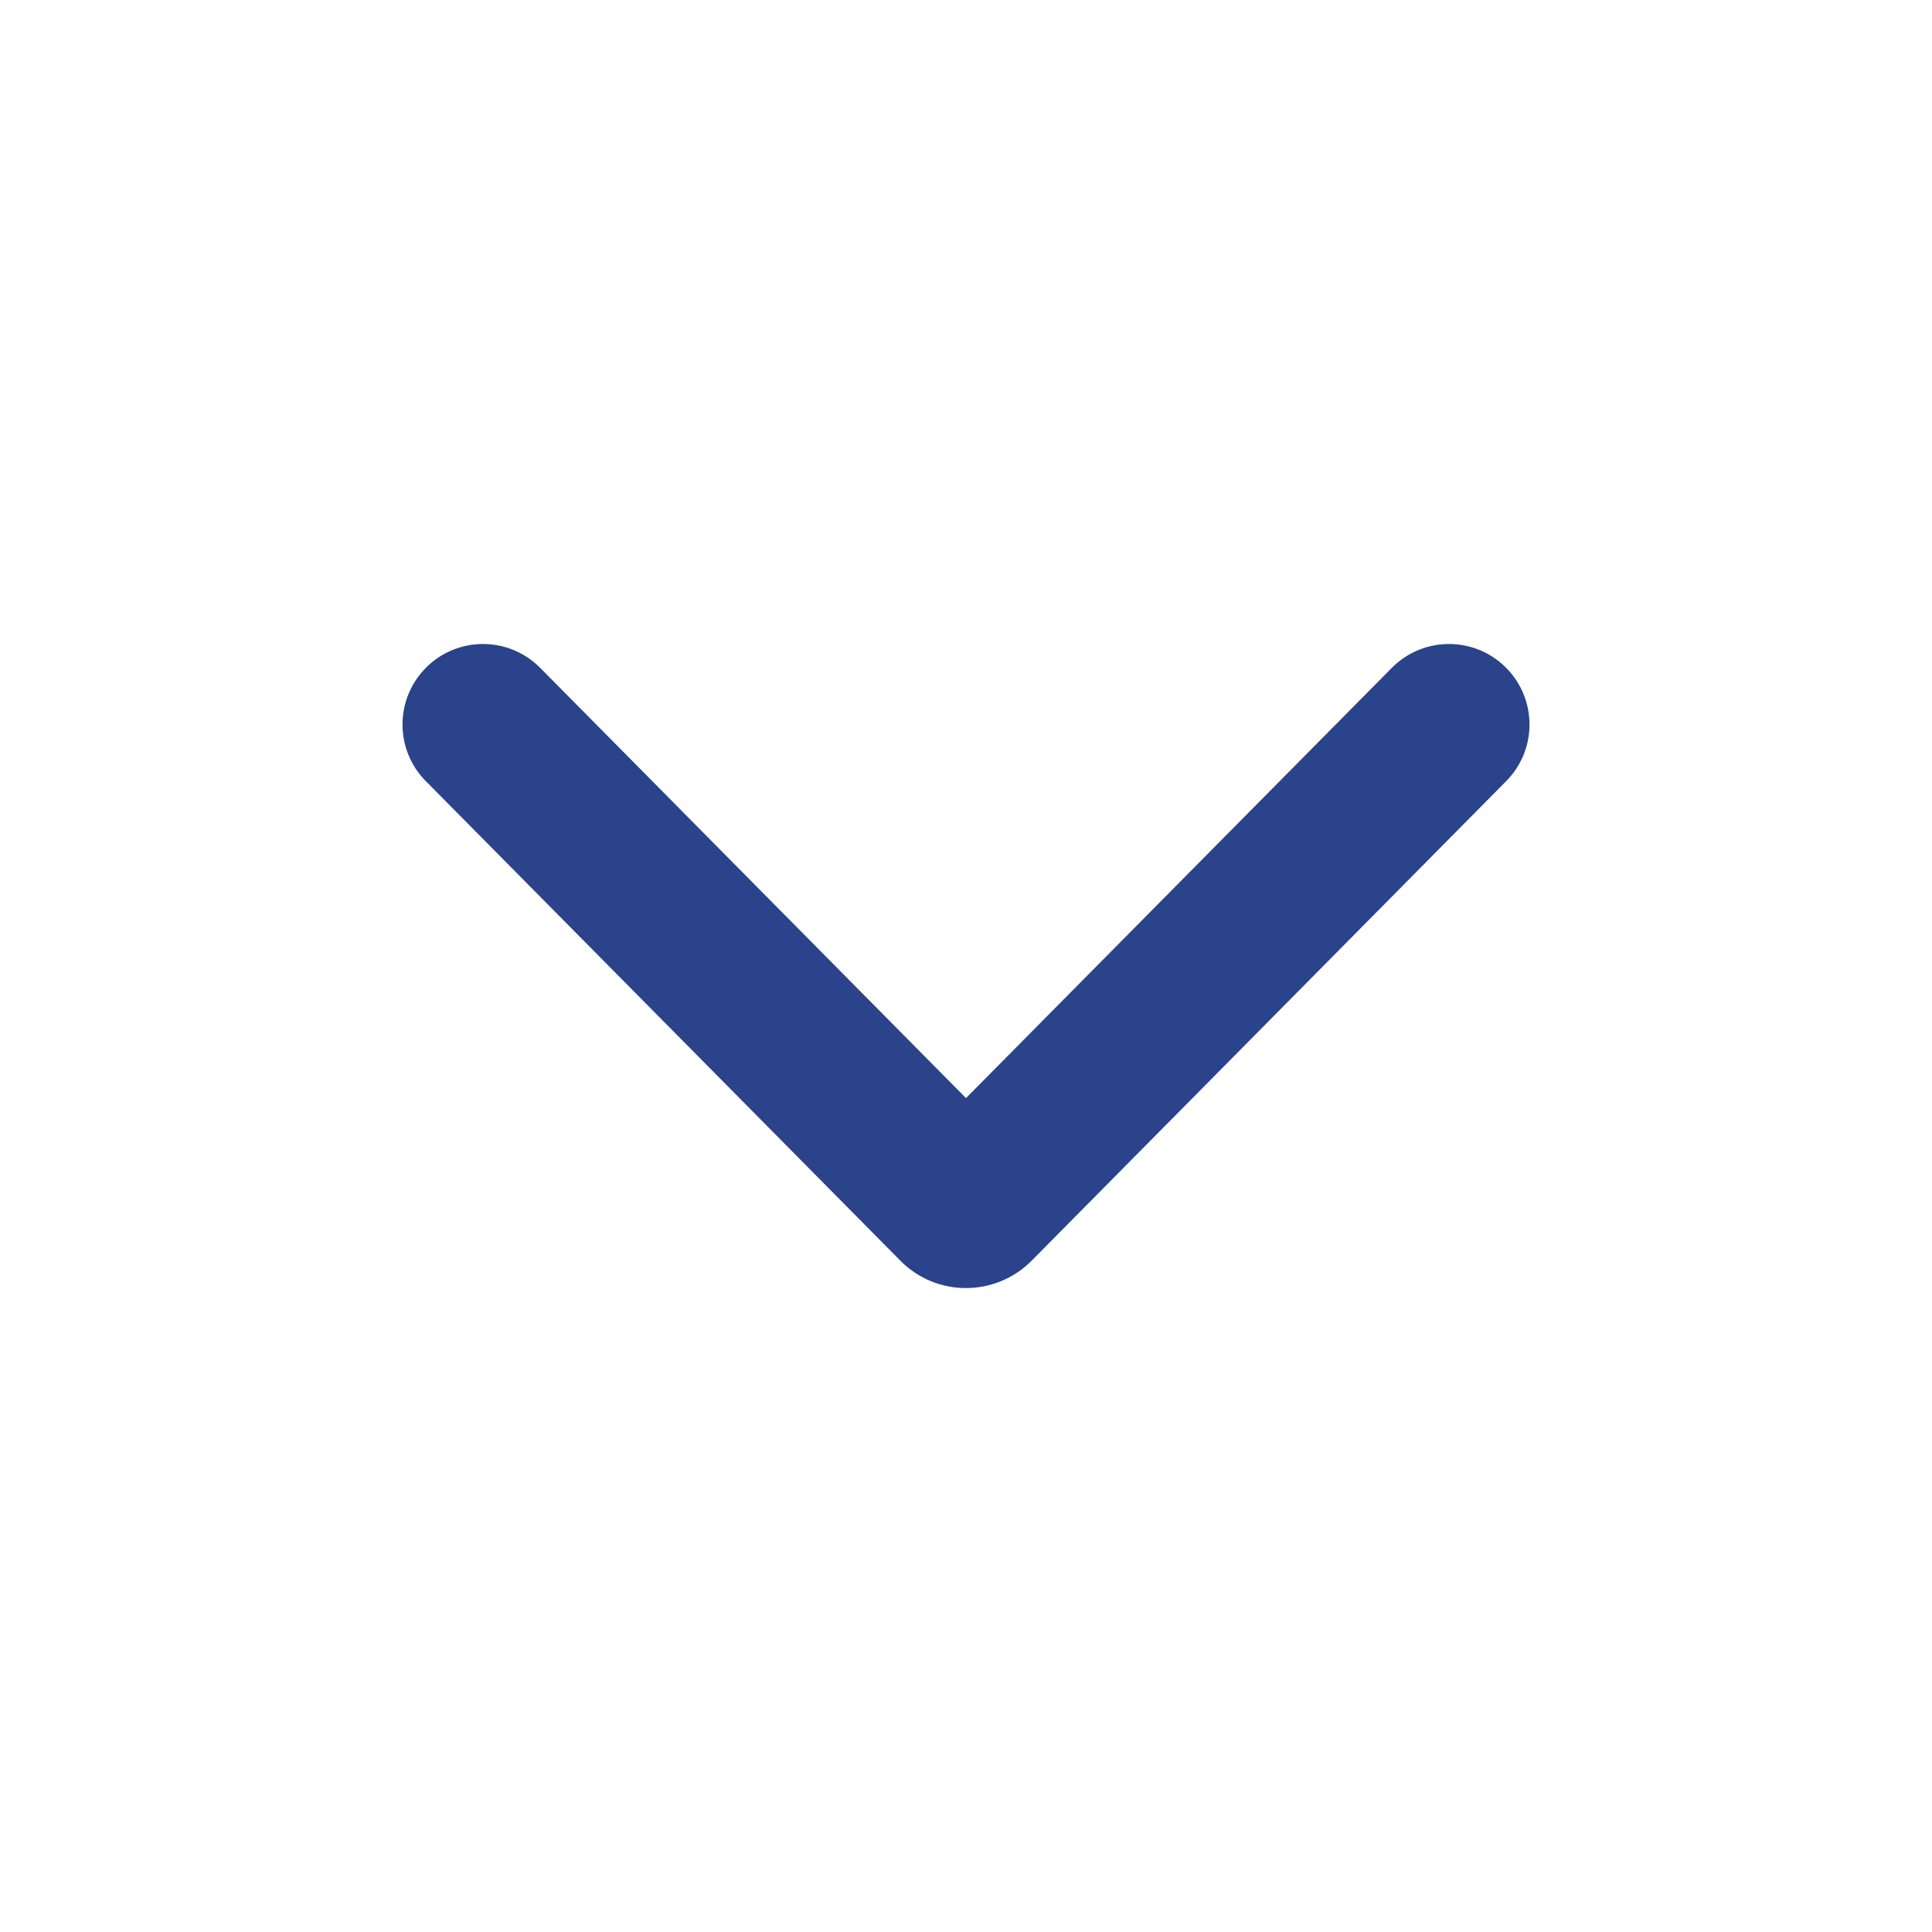 <svg width="24" height="24" viewBox="0 0 24 24" fill="none" xmlns="http://www.w3.org/2000/svg">
<path fill-rule="evenodd" clip-rule="evenodd" d="M17.289 8.297C17.678 7.904 18.311 7.901 18.703 8.289C19.096 8.678 19.099 9.311 18.711 9.703L12.819 15.657C12.369 16.115 11.631 16.115 11.183 15.659L5.289 9.703C4.901 9.311 4.904 8.678 5.297 8.289C5.689 7.901 6.322 7.904 6.711 8.297L12 13.641L17.289 8.297Z" fill="#2A438A"/>
</svg>
